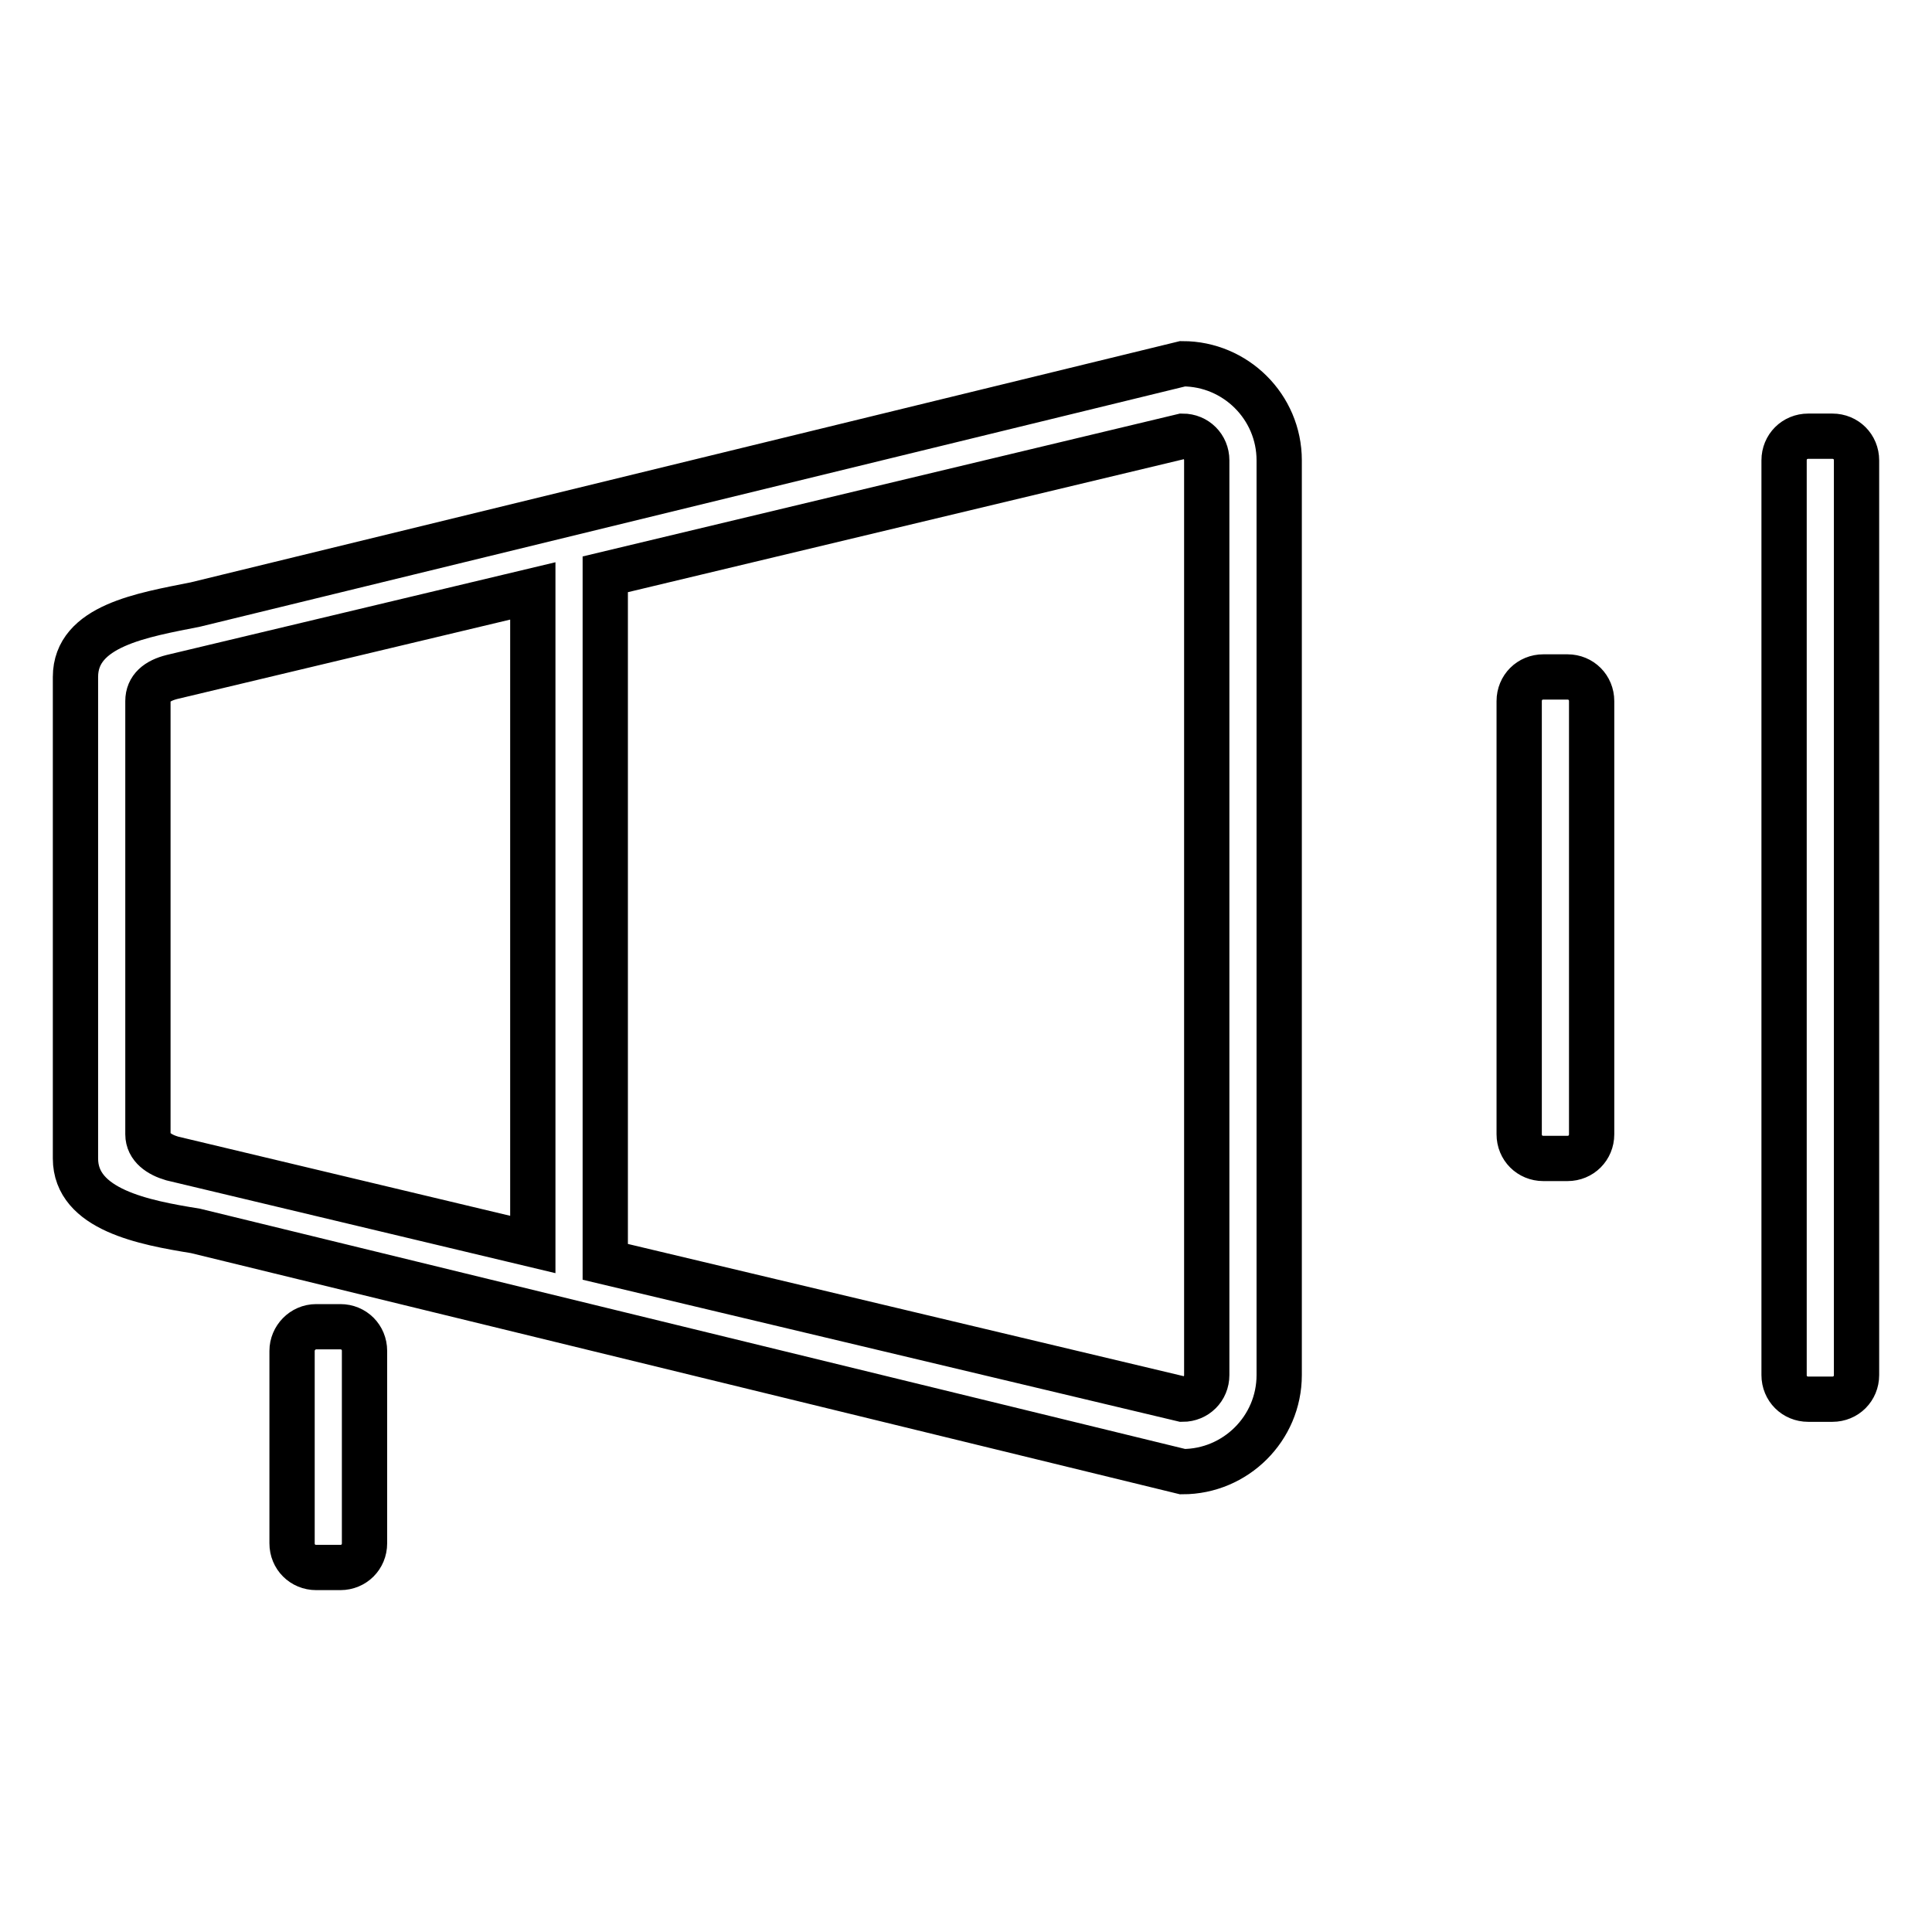 <?xml version="1.0" encoding="utf-8"?>
<!-- Svg Vector Icons : http://www.onlinewebfonts.com/icon -->
<!DOCTYPE svg PUBLIC "-//W3C//DTD SVG 1.1//EN" "http://www.w3.org/Graphics/SVG/1.1/DTD/svg11.dtd">
<svg version="1.1" xmlns="http://www.w3.org/2000/svg" xmlns:xlink="http://www.w3.org/1999/xlink" x="0px" y="0px" viewBox="0 0 256 256" enable-background="new 0 0 256 256" xml:space="preserve">
<g> <path stroke-width="6" fill-opacity="0" stroke="#000000"  d="M242.8,185.4h-3.2c-1.8,0-3.2-1.4-3.2-3.2V61c0-1.8,1.4-3.2,3.2-3.2h3.2c1.8,0,3.2,1.4,3.2,3.2v121.2 C246,184,244.6,185.4,242.8,185.4L242.8,185.4z M207.7,153.5h-3.2c-1.8,0-3.2-1.4-3.2-3.2V92.9c0-1.8,1.4-3.2,3.2-3.2h3.2 c1.8,0,3.2,1.4,3.2,3.2v57.4C210.9,152.1,209.5,153.5,207.7,153.5L207.7,153.5z M156.7,195L25.9,163.1c-6.8-1.1-15.9-2.8-15.9-9.6 V89.7c0-6.8,8.9-8.2,15.9-9.6l130.8-31.9c7,0,12.8,5.7,12.8,12.8v121.2C169.5,189.3,163.7,195,156.7,195L156.7,195z M22.8,89.7 c-2,0.5-3.2,1.5-3.2,3.2v57.4c0,1.7,1.5,2.7,3.2,3.2l47.8,11.4V78.3L22.8,89.7L22.8,89.7z M159.9,61c0-1.8-1.4-3.2-3.2-3.2 L80.2,76.1v91.1l76.5,18.2c1.8,0,3.2-1.4,3.2-3.2V61L159.9,61z M41.9,175.8h3.2c1.8,0,3.2,1.4,3.2,3.2v25.5c0,1.8-1.4,3.2-3.2,3.2 h-3.2c-1.8,0-3.2-1.4-3.2-3.2V179C38.7,177.3,40.1,175.8,41.9,175.8L41.9,175.8z"/></g>
</svg>
